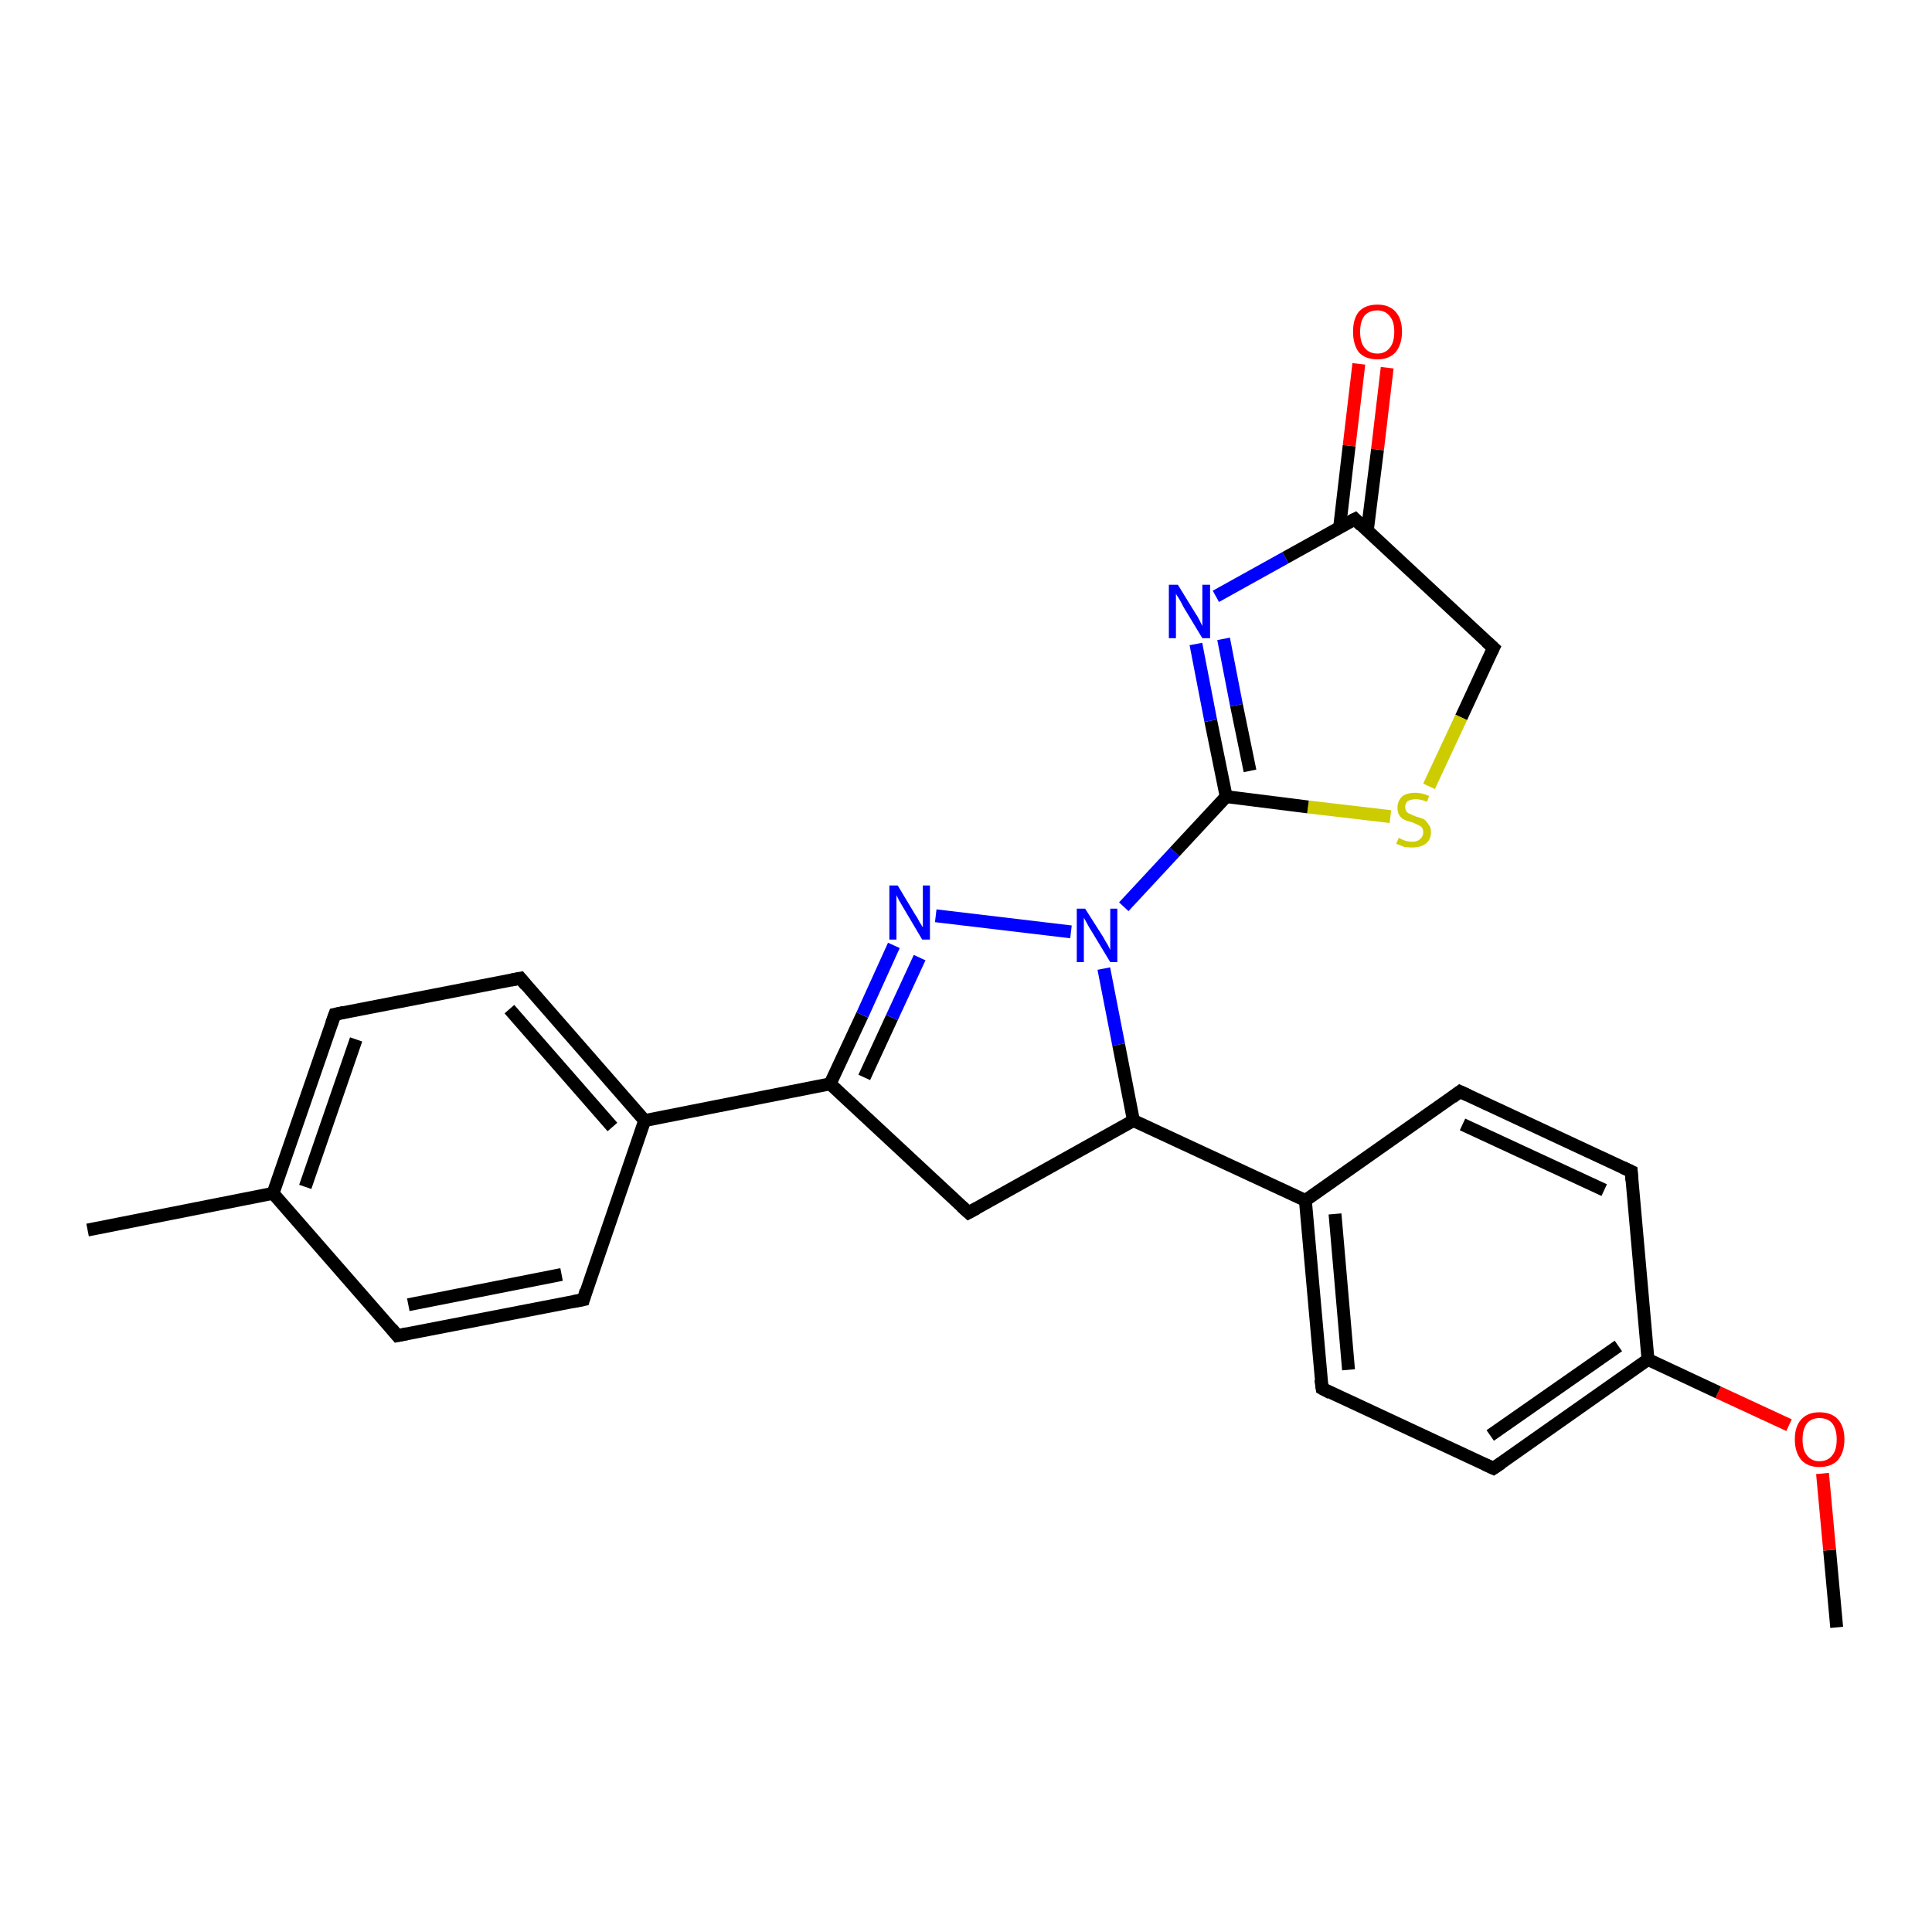 <?xml version='1.0' encoding='iso-8859-1'?>
<svg version='1.1' baseProfile='full'
              xmlns='http://www.w3.org/2000/svg'
                      xmlns:rdkit='http://www.rdkit.org/xml'
                      xmlns:xlink='http://www.w3.org/1999/xlink'
                  xml:space='preserve'
width='300px' height='300px' viewBox='0 0 300 300'>
<!-- END OF HEADER -->
<rect style='opacity:1.0;fill:#FFFFFF;stroke:none' width='300.0' height='300.0' x='0.0' y='0.0'> </rect>
<path class='bond-0 atom-0 atom-1' d='M 285.2,252.7 L 284.1,240.7' style='fill:none;fill-rule:evenodd;stroke:#000000;stroke-width:2.0px;stroke-linecap:butt;stroke-linejoin:miter;stroke-opacity:1' />
<path class='bond-0 atom-0 atom-1' d='M 284.1,240.7 L 283.0,228.8' style='fill:none;fill-rule:evenodd;stroke:#FF0000;stroke-width:2.0px;stroke-linecap:butt;stroke-linejoin:miter;stroke-opacity:1' />
<path class='bond-1 atom-1 atom-2' d='M 277.8,221.3 L 266.8,216.2' style='fill:none;fill-rule:evenodd;stroke:#FF0000;stroke-width:2.0px;stroke-linecap:butt;stroke-linejoin:miter;stroke-opacity:1' />
<path class='bond-1 atom-1 atom-2' d='M 266.8,216.2 L 255.9,211.1' style='fill:none;fill-rule:evenodd;stroke:#000000;stroke-width:2.0px;stroke-linecap:butt;stroke-linejoin:miter;stroke-opacity:1' />
<path class='bond-2 atom-2 atom-3' d='M 255.9,211.1 L 231.9,228.0' style='fill:none;fill-rule:evenodd;stroke:#000000;stroke-width:2.0px;stroke-linecap:butt;stroke-linejoin:miter;stroke-opacity:1' />
<path class='bond-2 atom-2 atom-3' d='M 251.3,209.0 L 231.4,222.9' style='fill:none;fill-rule:evenodd;stroke:#000000;stroke-width:2.0px;stroke-linecap:butt;stroke-linejoin:miter;stroke-opacity:1' />
<path class='bond-3 atom-3 atom-4' d='M 231.9,228.0 L 205.3,215.6' style='fill:none;fill-rule:evenodd;stroke:#000000;stroke-width:2.0px;stroke-linecap:butt;stroke-linejoin:miter;stroke-opacity:1' />
<path class='bond-4 atom-4 atom-5' d='M 205.3,215.6 L 202.7,186.4' style='fill:none;fill-rule:evenodd;stroke:#000000;stroke-width:2.0px;stroke-linecap:butt;stroke-linejoin:miter;stroke-opacity:1' />
<path class='bond-4 atom-4 atom-5' d='M 209.4,212.7 L 207.3,188.5' style='fill:none;fill-rule:evenodd;stroke:#000000;stroke-width:2.0px;stroke-linecap:butt;stroke-linejoin:miter;stroke-opacity:1' />
<path class='bond-5 atom-5 atom-6' d='M 202.7,186.4 L 176.0,174.0' style='fill:none;fill-rule:evenodd;stroke:#000000;stroke-width:2.0px;stroke-linecap:butt;stroke-linejoin:miter;stroke-opacity:1' />
<path class='bond-6 atom-6 atom-7' d='M 176.0,174.0 L 150.4,188.3' style='fill:none;fill-rule:evenodd;stroke:#000000;stroke-width:2.0px;stroke-linecap:butt;stroke-linejoin:miter;stroke-opacity:1' />
<path class='bond-7 atom-7 atom-8' d='M 150.4,188.3 L 128.9,168.3' style='fill:none;fill-rule:evenodd;stroke:#000000;stroke-width:2.0px;stroke-linecap:butt;stroke-linejoin:miter;stroke-opacity:1' />
<path class='bond-8 atom-8 atom-9' d='M 128.9,168.3 L 100.1,174.0' style='fill:none;fill-rule:evenodd;stroke:#000000;stroke-width:2.0px;stroke-linecap:butt;stroke-linejoin:miter;stroke-opacity:1' />
<path class='bond-9 atom-9 atom-10' d='M 100.1,174.0 L 80.8,151.9' style='fill:none;fill-rule:evenodd;stroke:#000000;stroke-width:2.0px;stroke-linecap:butt;stroke-linejoin:miter;stroke-opacity:1' />
<path class='bond-9 atom-9 atom-10' d='M 95.1,175.0 L 79.1,156.7' style='fill:none;fill-rule:evenodd;stroke:#000000;stroke-width:2.0px;stroke-linecap:butt;stroke-linejoin:miter;stroke-opacity:1' />
<path class='bond-10 atom-10 atom-11' d='M 80.8,151.9 L 52.0,157.5' style='fill:none;fill-rule:evenodd;stroke:#000000;stroke-width:2.0px;stroke-linecap:butt;stroke-linejoin:miter;stroke-opacity:1' />
<path class='bond-11 atom-11 atom-12' d='M 52.0,157.5 L 42.4,185.3' style='fill:none;fill-rule:evenodd;stroke:#000000;stroke-width:2.0px;stroke-linecap:butt;stroke-linejoin:miter;stroke-opacity:1' />
<path class='bond-11 atom-11 atom-12' d='M 55.3,161.4 L 47.4,184.3' style='fill:none;fill-rule:evenodd;stroke:#000000;stroke-width:2.0px;stroke-linecap:butt;stroke-linejoin:miter;stroke-opacity:1' />
<path class='bond-12 atom-12 atom-13' d='M 42.4,185.3 L 13.6,191.0' style='fill:none;fill-rule:evenodd;stroke:#000000;stroke-width:2.0px;stroke-linecap:butt;stroke-linejoin:miter;stroke-opacity:1' />
<path class='bond-13 atom-12 atom-14' d='M 42.4,185.3 L 61.7,207.4' style='fill:none;fill-rule:evenodd;stroke:#000000;stroke-width:2.0px;stroke-linecap:butt;stroke-linejoin:miter;stroke-opacity:1' />
<path class='bond-14 atom-14 atom-15' d='M 61.7,207.4 L 90.6,201.8' style='fill:none;fill-rule:evenodd;stroke:#000000;stroke-width:2.0px;stroke-linecap:butt;stroke-linejoin:miter;stroke-opacity:1' />
<path class='bond-14 atom-14 atom-15' d='M 63.4,202.6 L 87.2,197.9' style='fill:none;fill-rule:evenodd;stroke:#000000;stroke-width:2.0px;stroke-linecap:butt;stroke-linejoin:miter;stroke-opacity:1' />
<path class='bond-15 atom-8 atom-16' d='M 128.9,168.3 L 133.9,157.6' style='fill:none;fill-rule:evenodd;stroke:#000000;stroke-width:2.0px;stroke-linecap:butt;stroke-linejoin:miter;stroke-opacity:1' />
<path class='bond-15 atom-8 atom-16' d='M 133.9,157.6 L 138.8,146.8' style='fill:none;fill-rule:evenodd;stroke:#0000FF;stroke-width:2.0px;stroke-linecap:butt;stroke-linejoin:miter;stroke-opacity:1' />
<path class='bond-15 atom-8 atom-16' d='M 134.2,167.3 L 138.5,158.0' style='fill:none;fill-rule:evenodd;stroke:#000000;stroke-width:2.0px;stroke-linecap:butt;stroke-linejoin:miter;stroke-opacity:1' />
<path class='bond-15 atom-8 atom-16' d='M 138.5,158.0 L 142.8,148.7' style='fill:none;fill-rule:evenodd;stroke:#0000FF;stroke-width:2.0px;stroke-linecap:butt;stroke-linejoin:miter;stroke-opacity:1' />
<path class='bond-16 atom-16 atom-17' d='M 145.3,142.2 L 166.3,144.7' style='fill:none;fill-rule:evenodd;stroke:#0000FF;stroke-width:2.0px;stroke-linecap:butt;stroke-linejoin:miter;stroke-opacity:1' />
<path class='bond-17 atom-17 atom-18' d='M 174.5,140.8 L 182.4,132.3' style='fill:none;fill-rule:evenodd;stroke:#0000FF;stroke-width:2.0px;stroke-linecap:butt;stroke-linejoin:miter;stroke-opacity:1' />
<path class='bond-17 atom-17 atom-18' d='M 182.4,132.3 L 190.4,123.7' style='fill:none;fill-rule:evenodd;stroke:#000000;stroke-width:2.0px;stroke-linecap:butt;stroke-linejoin:miter;stroke-opacity:1' />
<path class='bond-18 atom-18 atom-19' d='M 190.4,123.7 L 188.0,111.9' style='fill:none;fill-rule:evenodd;stroke:#000000;stroke-width:2.0px;stroke-linecap:butt;stroke-linejoin:miter;stroke-opacity:1' />
<path class='bond-18 atom-18 atom-19' d='M 188.0,111.9 L 185.7,100.0' style='fill:none;fill-rule:evenodd;stroke:#0000FF;stroke-width:2.0px;stroke-linecap:butt;stroke-linejoin:miter;stroke-opacity:1' />
<path class='bond-18 atom-18 atom-19' d='M 194.1,119.7 L 192.0,109.5' style='fill:none;fill-rule:evenodd;stroke:#000000;stroke-width:2.0px;stroke-linecap:butt;stroke-linejoin:miter;stroke-opacity:1' />
<path class='bond-18 atom-18 atom-19' d='M 192.0,109.5 L 190.0,99.2' style='fill:none;fill-rule:evenodd;stroke:#0000FF;stroke-width:2.0px;stroke-linecap:butt;stroke-linejoin:miter;stroke-opacity:1' />
<path class='bond-19 atom-19 atom-20' d='M 188.8,92.6 L 199.6,86.6' style='fill:none;fill-rule:evenodd;stroke:#0000FF;stroke-width:2.0px;stroke-linecap:butt;stroke-linejoin:miter;stroke-opacity:1' />
<path class='bond-19 atom-19 atom-20' d='M 199.6,86.6 L 210.4,80.6' style='fill:none;fill-rule:evenodd;stroke:#000000;stroke-width:2.0px;stroke-linecap:butt;stroke-linejoin:miter;stroke-opacity:1' />
<path class='bond-20 atom-20 atom-21' d='M 212.3,82.5 L 213.9,69.8' style='fill:none;fill-rule:evenodd;stroke:#000000;stroke-width:2.0px;stroke-linecap:butt;stroke-linejoin:miter;stroke-opacity:1' />
<path class='bond-20 atom-20 atom-21' d='M 213.9,69.8 L 215.4,57.1' style='fill:none;fill-rule:evenodd;stroke:#FF0000;stroke-width:2.0px;stroke-linecap:butt;stroke-linejoin:miter;stroke-opacity:1' />
<path class='bond-20 atom-20 atom-21' d='M 208.0,82.0 L 209.5,69.2' style='fill:none;fill-rule:evenodd;stroke:#000000;stroke-width:2.0px;stroke-linecap:butt;stroke-linejoin:miter;stroke-opacity:1' />
<path class='bond-20 atom-20 atom-21' d='M 209.5,69.2 L 211.0,56.5' style='fill:none;fill-rule:evenodd;stroke:#FF0000;stroke-width:2.0px;stroke-linecap:butt;stroke-linejoin:miter;stroke-opacity:1' />
<path class='bond-21 atom-20 atom-22' d='M 210.4,80.6 L 231.9,100.6' style='fill:none;fill-rule:evenodd;stroke:#000000;stroke-width:2.0px;stroke-linecap:butt;stroke-linejoin:miter;stroke-opacity:1' />
<path class='bond-22 atom-22 atom-23' d='M 231.9,100.6 L 226.9,111.4' style='fill:none;fill-rule:evenodd;stroke:#000000;stroke-width:2.0px;stroke-linecap:butt;stroke-linejoin:miter;stroke-opacity:1' />
<path class='bond-22 atom-22 atom-23' d='M 226.9,111.4 L 221.9,122.1' style='fill:none;fill-rule:evenodd;stroke:#CCCC00;stroke-width:2.0px;stroke-linecap:butt;stroke-linejoin:miter;stroke-opacity:1' />
<path class='bond-23 atom-5 atom-24' d='M 202.7,186.4 L 226.7,169.5' style='fill:none;fill-rule:evenodd;stroke:#000000;stroke-width:2.0px;stroke-linecap:butt;stroke-linejoin:miter;stroke-opacity:1' />
<path class='bond-24 atom-24 atom-25' d='M 226.7,169.5 L 253.3,181.9' style='fill:none;fill-rule:evenodd;stroke:#000000;stroke-width:2.0px;stroke-linecap:butt;stroke-linejoin:miter;stroke-opacity:1' />
<path class='bond-24 atom-24 atom-25' d='M 227.1,174.6 L 249.1,184.8' style='fill:none;fill-rule:evenodd;stroke:#000000;stroke-width:2.0px;stroke-linecap:butt;stroke-linejoin:miter;stroke-opacity:1' />
<path class='bond-25 atom-25 atom-2' d='M 253.3,181.9 L 255.9,211.1' style='fill:none;fill-rule:evenodd;stroke:#000000;stroke-width:2.0px;stroke-linecap:butt;stroke-linejoin:miter;stroke-opacity:1' />
<path class='bond-26 atom-17 atom-6' d='M 171.4,150.4 L 173.7,162.2' style='fill:none;fill-rule:evenodd;stroke:#0000FF;stroke-width:2.0px;stroke-linecap:butt;stroke-linejoin:miter;stroke-opacity:1' />
<path class='bond-26 atom-17 atom-6' d='M 173.7,162.2 L 176.0,174.0' style='fill:none;fill-rule:evenodd;stroke:#000000;stroke-width:2.0px;stroke-linecap:butt;stroke-linejoin:miter;stroke-opacity:1' />
<path class='bond-27 atom-23 atom-18' d='M 215.9,126.8 L 203.1,125.3' style='fill:none;fill-rule:evenodd;stroke:#CCCC00;stroke-width:2.0px;stroke-linecap:butt;stroke-linejoin:miter;stroke-opacity:1' />
<path class='bond-27 atom-23 atom-18' d='M 203.1,125.3 L 190.4,123.7' style='fill:none;fill-rule:evenodd;stroke:#000000;stroke-width:2.0px;stroke-linecap:butt;stroke-linejoin:miter;stroke-opacity:1' />
<path class='bond-28 atom-15 atom-9' d='M 90.6,201.8 L 100.1,174.0' style='fill:none;fill-rule:evenodd;stroke:#000000;stroke-width:2.0px;stroke-linecap:butt;stroke-linejoin:miter;stroke-opacity:1' />
<path d='M 233.1,227.2 L 231.9,228.0 L 230.6,227.4' style='fill:none;stroke:#000000;stroke-width:2.0px;stroke-linecap:butt;stroke-linejoin:miter;stroke-opacity:1;' />
<path d='M 206.6,216.3 L 205.3,215.6 L 205.1,214.2' style='fill:none;stroke:#000000;stroke-width:2.0px;stroke-linecap:butt;stroke-linejoin:miter;stroke-opacity:1;' />
<path d='M 151.7,187.6 L 150.4,188.3 L 149.3,187.3' style='fill:none;stroke:#000000;stroke-width:2.0px;stroke-linecap:butt;stroke-linejoin:miter;stroke-opacity:1;' />
<path d='M 81.7,153.0 L 80.8,151.9 L 79.3,152.2' style='fill:none;stroke:#000000;stroke-width:2.0px;stroke-linecap:butt;stroke-linejoin:miter;stroke-opacity:1;' />
<path d='M 53.4,157.2 L 52.0,157.5 L 51.5,158.9' style='fill:none;stroke:#000000;stroke-width:2.0px;stroke-linecap:butt;stroke-linejoin:miter;stroke-opacity:1;' />
<path d='M 60.8,206.3 L 61.7,207.4 L 63.2,207.1' style='fill:none;stroke:#000000;stroke-width:2.0px;stroke-linecap:butt;stroke-linejoin:miter;stroke-opacity:1;' />
<path d='M 89.1,202.1 L 90.6,201.8 L 91.0,200.4' style='fill:none;stroke:#000000;stroke-width:2.0px;stroke-linecap:butt;stroke-linejoin:miter;stroke-opacity:1;' />
<path d='M 209.8,80.9 L 210.4,80.6 L 211.4,81.6' style='fill:none;stroke:#000000;stroke-width:2.0px;stroke-linecap:butt;stroke-linejoin:miter;stroke-opacity:1;' />
<path d='M 230.8,99.6 L 231.9,100.6 L 231.6,101.2' style='fill:none;stroke:#000000;stroke-width:2.0px;stroke-linecap:butt;stroke-linejoin:miter;stroke-opacity:1;' />
<path d='M 225.5,170.4 L 226.7,169.5 L 228.0,170.1' style='fill:none;stroke:#000000;stroke-width:2.0px;stroke-linecap:butt;stroke-linejoin:miter;stroke-opacity:1;' />
<path d='M 252.0,181.3 L 253.3,181.9 L 253.4,183.3' style='fill:none;stroke:#000000;stroke-width:2.0px;stroke-linecap:butt;stroke-linejoin:miter;stroke-opacity:1;' />
<path class='atom-1' d='M 278.7 223.5
Q 278.7 221.5, 279.7 220.4
Q 280.7 219.3, 282.5 219.3
Q 284.4 219.3, 285.4 220.4
Q 286.4 221.5, 286.4 223.5
Q 286.4 225.5, 285.4 226.7
Q 284.4 227.8, 282.5 227.8
Q 280.7 227.8, 279.7 226.7
Q 278.7 225.5, 278.7 223.5
M 282.5 226.9
Q 283.8 226.9, 284.5 226.0
Q 285.2 225.2, 285.2 223.5
Q 285.2 221.9, 284.5 221.0
Q 283.8 220.2, 282.5 220.2
Q 281.3 220.2, 280.6 221.0
Q 279.9 221.9, 279.9 223.5
Q 279.9 225.2, 280.6 226.0
Q 281.3 226.9, 282.5 226.9
' fill='#FF0000'/>
<path class='atom-16' d='M 139.4 137.5
L 142.1 142.0
Q 142.4 142.4, 142.8 143.2
Q 143.3 144.0, 143.3 144.0
L 143.3 137.5
L 144.4 137.5
L 144.4 145.9
L 143.2 145.9
L 140.3 141.0
Q 140.0 140.5, 139.6 139.8
Q 139.3 139.2, 139.2 139.0
L 139.2 145.9
L 138.1 145.9
L 138.1 137.5
L 139.4 137.5
' fill='#0000FF'/>
<path class='atom-17' d='M 168.5 141.1
L 171.3 145.5
Q 171.5 145.9, 172.0 146.7
Q 172.4 147.5, 172.4 147.5
L 172.4 141.1
L 173.5 141.1
L 173.5 149.4
L 172.4 149.4
L 169.5 144.6
Q 169.1 144.0, 168.8 143.4
Q 168.4 142.7, 168.3 142.5
L 168.3 149.4
L 167.2 149.4
L 167.2 141.1
L 168.5 141.1
' fill='#0000FF'/>
<path class='atom-19' d='M 182.9 90.8
L 185.6 95.2
Q 185.9 95.6, 186.3 96.4
Q 186.7 97.2, 186.7 97.2
L 186.7 90.8
L 187.9 90.8
L 187.9 99.1
L 186.7 99.1
L 183.8 94.3
Q 183.5 93.7, 183.1 93.0
Q 182.7 92.4, 182.6 92.2
L 182.6 99.1
L 181.5 99.1
L 181.5 90.8
L 182.9 90.8
' fill='#0000FF'/>
<path class='atom-21' d='M 210.1 51.5
Q 210.1 49.5, 211.0 48.4
Q 212.0 47.3, 213.9 47.3
Q 215.7 47.3, 216.7 48.4
Q 217.7 49.5, 217.7 51.5
Q 217.7 53.5, 216.7 54.7
Q 215.7 55.8, 213.9 55.8
Q 212.0 55.8, 211.0 54.7
Q 210.1 53.5, 210.1 51.5
M 213.9 54.9
Q 215.1 54.9, 215.8 54.0
Q 216.5 53.2, 216.5 51.5
Q 216.5 49.9, 215.8 49.1
Q 215.1 48.2, 213.9 48.2
Q 212.6 48.2, 211.9 49.0
Q 211.2 49.9, 211.2 51.5
Q 211.2 53.2, 211.9 54.0
Q 212.6 54.9, 213.9 54.9
' fill='#FF0000'/>
<path class='atom-23' d='M 217.2 130.1
Q 217.2 130.1, 217.6 130.3
Q 218.0 130.5, 218.4 130.6
Q 218.9 130.7, 219.3 130.7
Q 220.1 130.7, 220.5 130.3
Q 221.0 129.9, 221.0 129.2
Q 221.0 128.8, 220.8 128.5
Q 220.5 128.2, 220.2 128.1
Q 219.8 127.9, 219.3 127.7
Q 218.5 127.5, 218.1 127.3
Q 217.6 127.1, 217.3 126.6
Q 217.0 126.2, 217.0 125.4
Q 217.0 124.4, 217.7 123.7
Q 218.4 123.1, 219.8 123.1
Q 220.8 123.1, 221.9 123.6
L 221.6 124.5
Q 220.6 124.1, 219.9 124.1
Q 219.1 124.1, 218.6 124.4
Q 218.2 124.7, 218.2 125.3
Q 218.2 125.7, 218.4 126.0
Q 218.6 126.3, 219.0 126.4
Q 219.3 126.6, 219.9 126.8
Q 220.6 127.0, 221.1 127.2
Q 221.5 127.5, 221.8 128.0
Q 222.2 128.4, 222.2 129.2
Q 222.2 130.4, 221.4 131.0
Q 220.6 131.6, 219.3 131.6
Q 218.6 131.6, 218.0 131.5
Q 217.5 131.3, 216.8 131.0
L 217.2 130.1
' fill='#CCCC00'/>
</svg>
